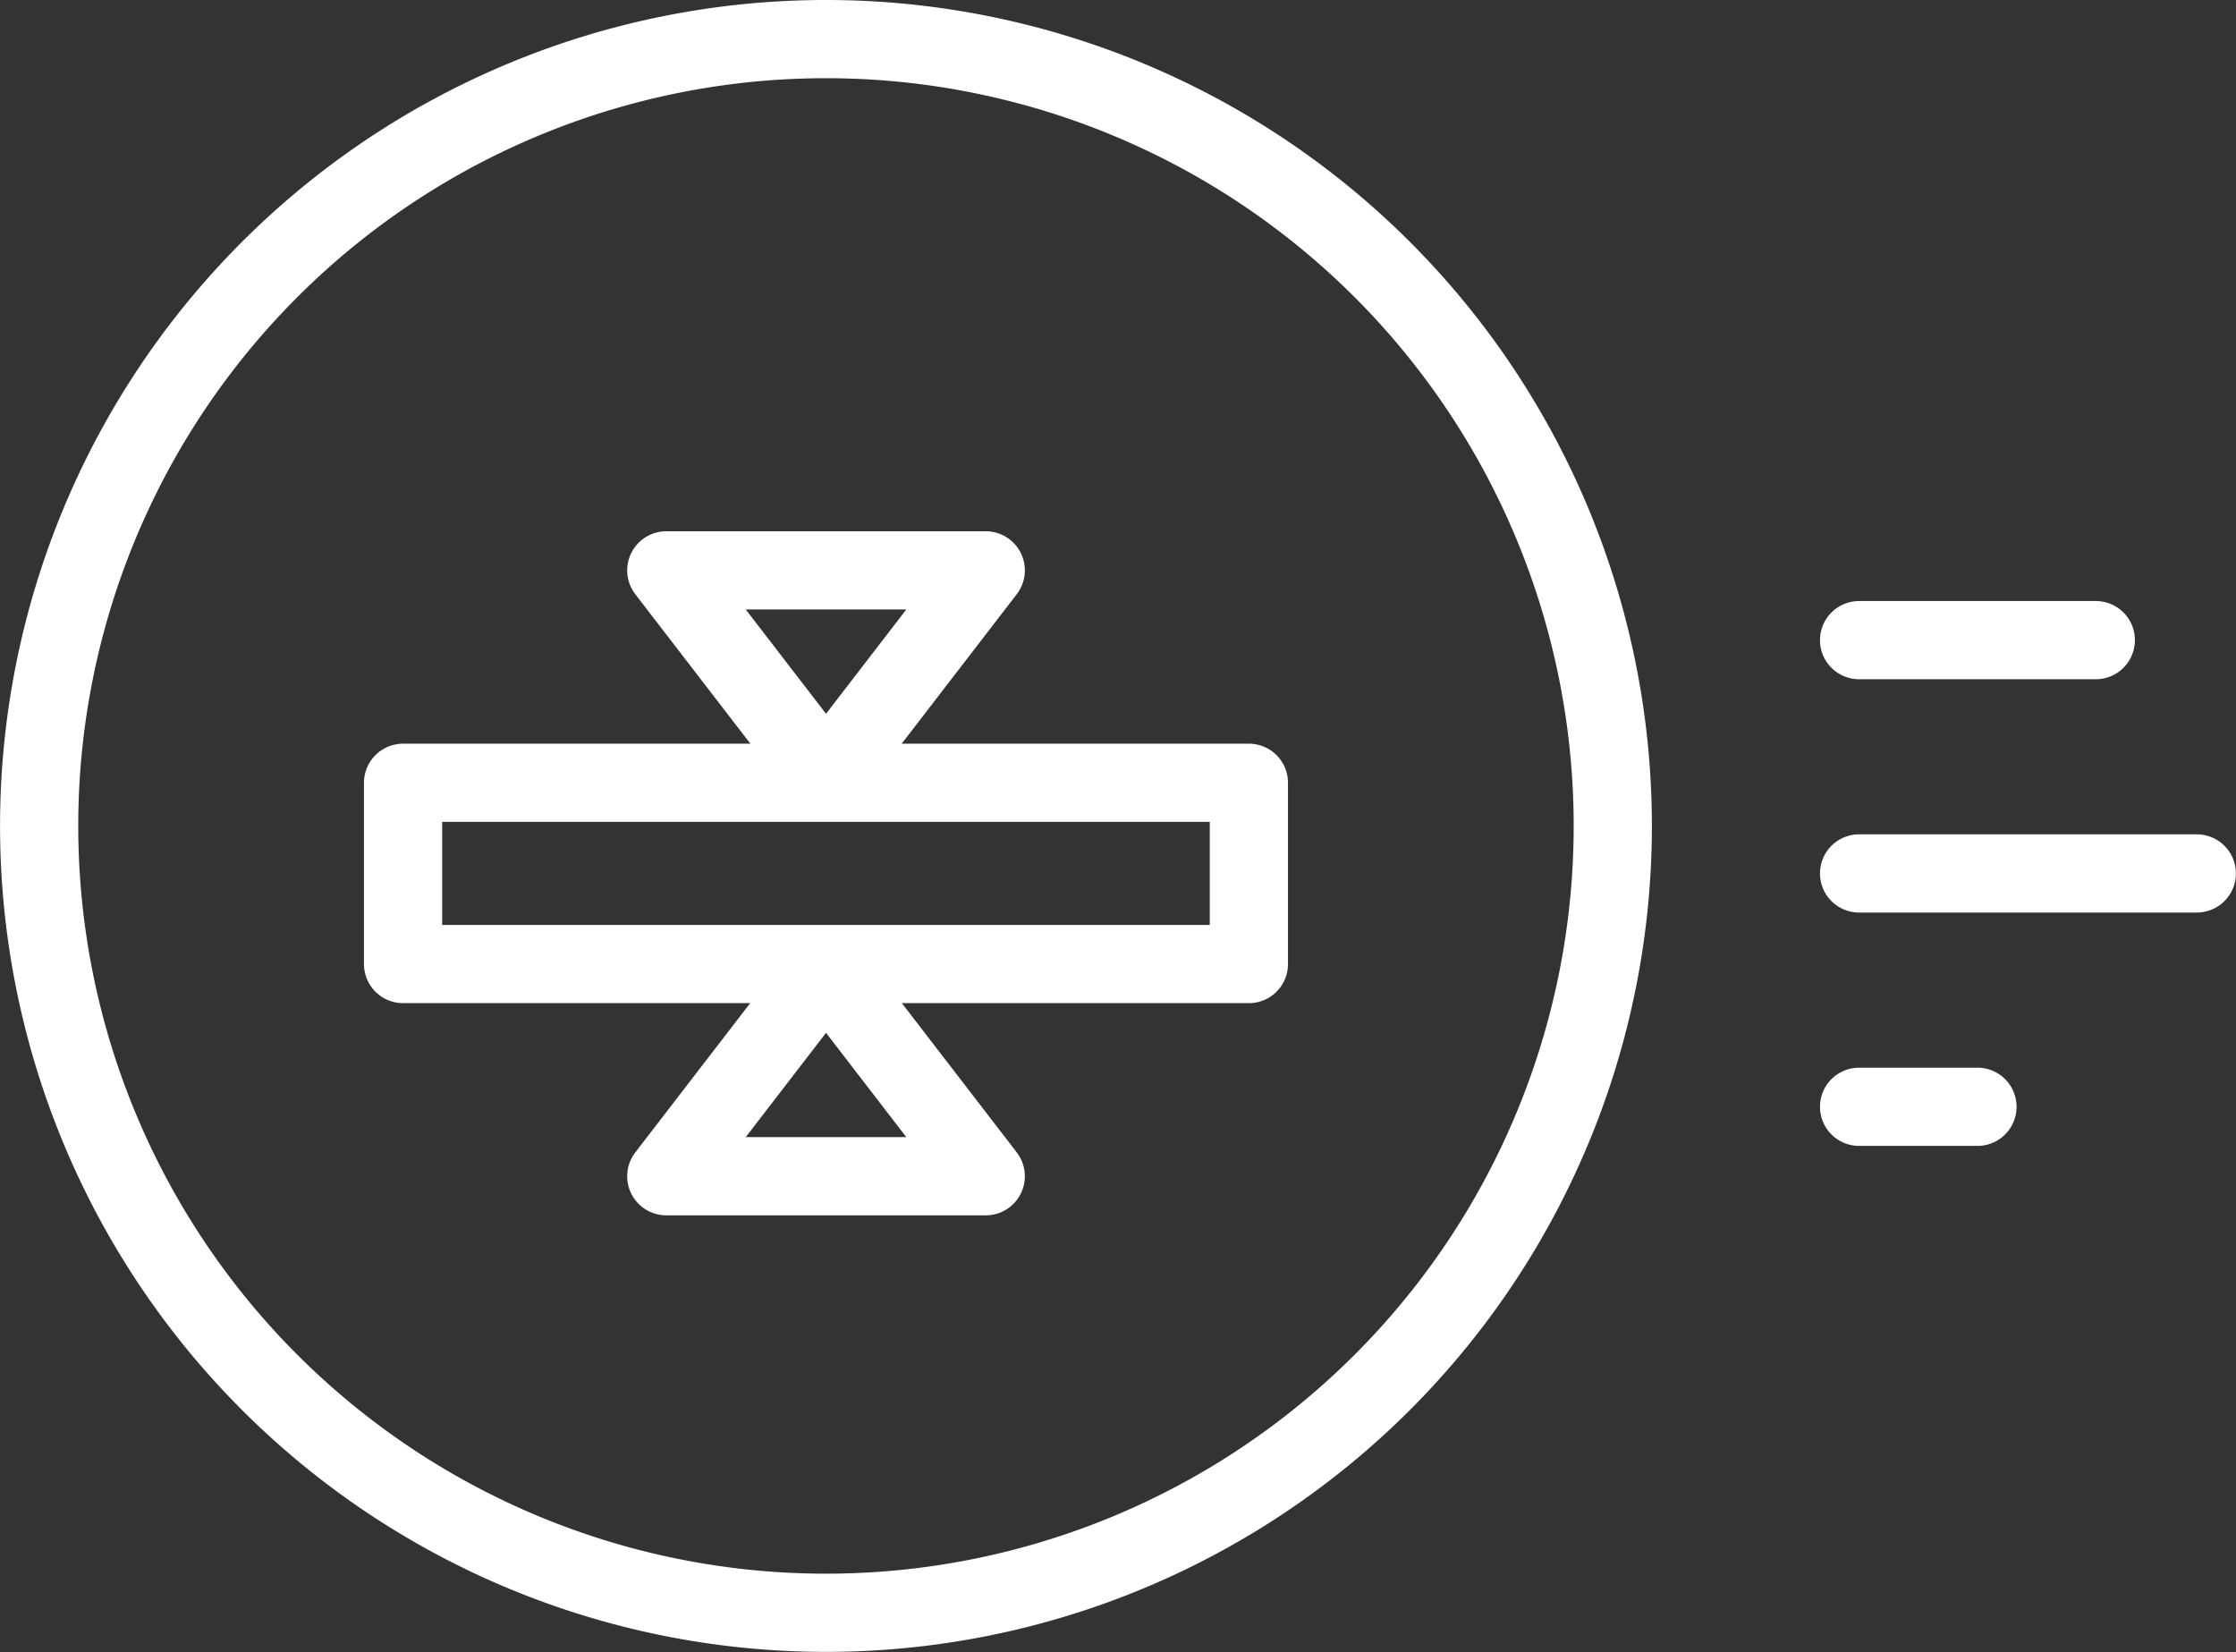<svg xmlns="http://www.w3.org/2000/svg" width="42.889" height="31.686" viewBox="0 0 42.889 31.686">
  <rect x="0" y="0" width="42.889" height="31.686" fill="#333333" stroke="none"/>
  <g id="_3_Documenting-icon" data-name="3_Documenting-icon" transform="translate(0.447 0.447)">
    <g id="Group_1743" data-name="Group 1743" transform="translate(0 0)">
      <path id="Path_11207" data-name="Path 11207" d="M30.935,15.843A15.092,15.092,0,1,1,15.842.75,15.093,15.093,0,0,1,30.935,15.843Z" transform="translate(-0.447 -0.447)" fill="none" stroke="#fff" stroke-linecap="round" stroke-linejoin="round" stroke-width="1.5"/>
      <line id="Line_892" data-name="Line 892" x2="4.541" transform="translate(35.212 11.831)" fill="none" stroke="#fff" stroke-linecap="round" stroke-linejoin="round" stroke-width="1.5"/>
      <line id="Line_893" data-name="Line 893" x2="2.271" transform="translate(35.212 20.782)" fill="none" stroke="#fff" stroke-linecap="round" stroke-linejoin="round" stroke-width="1.5"/>
      <line id="Line_894" data-name="Line 894" x2="6.478" transform="translate(35.212 16.306)" fill="none" stroke="#fff" stroke-linecap="round" stroke-linejoin="round" stroke-width="1.5"/>
      <rect id="Rectangle_2354" data-name="Rectangle 2354" width="16.224" height="3.477" transform="translate(7.284 14.567)" fill="none" stroke="#fff" stroke-linecap="round" stroke-linejoin="round" stroke-width="1.5"/>
      <path id="Path_11208" data-name="Path 11208" d="M33.595,29.959l3.064-3.98H30.531Z" transform="translate(-18.198 -15.486)" fill="none" stroke="#fff" stroke-linecap="round" stroke-linejoin="round" stroke-width="1.5"/>
      <path id="Path_11209" data-name="Path 11209" d="M33.595,44.9l-3.064,3.98h6.128Z" transform="translate(-18.198 -26.766)" fill="none" stroke="#fff" stroke-linecap="round" stroke-linejoin="round" stroke-width="1.5"/>
    </g>
  </g>
</svg>
